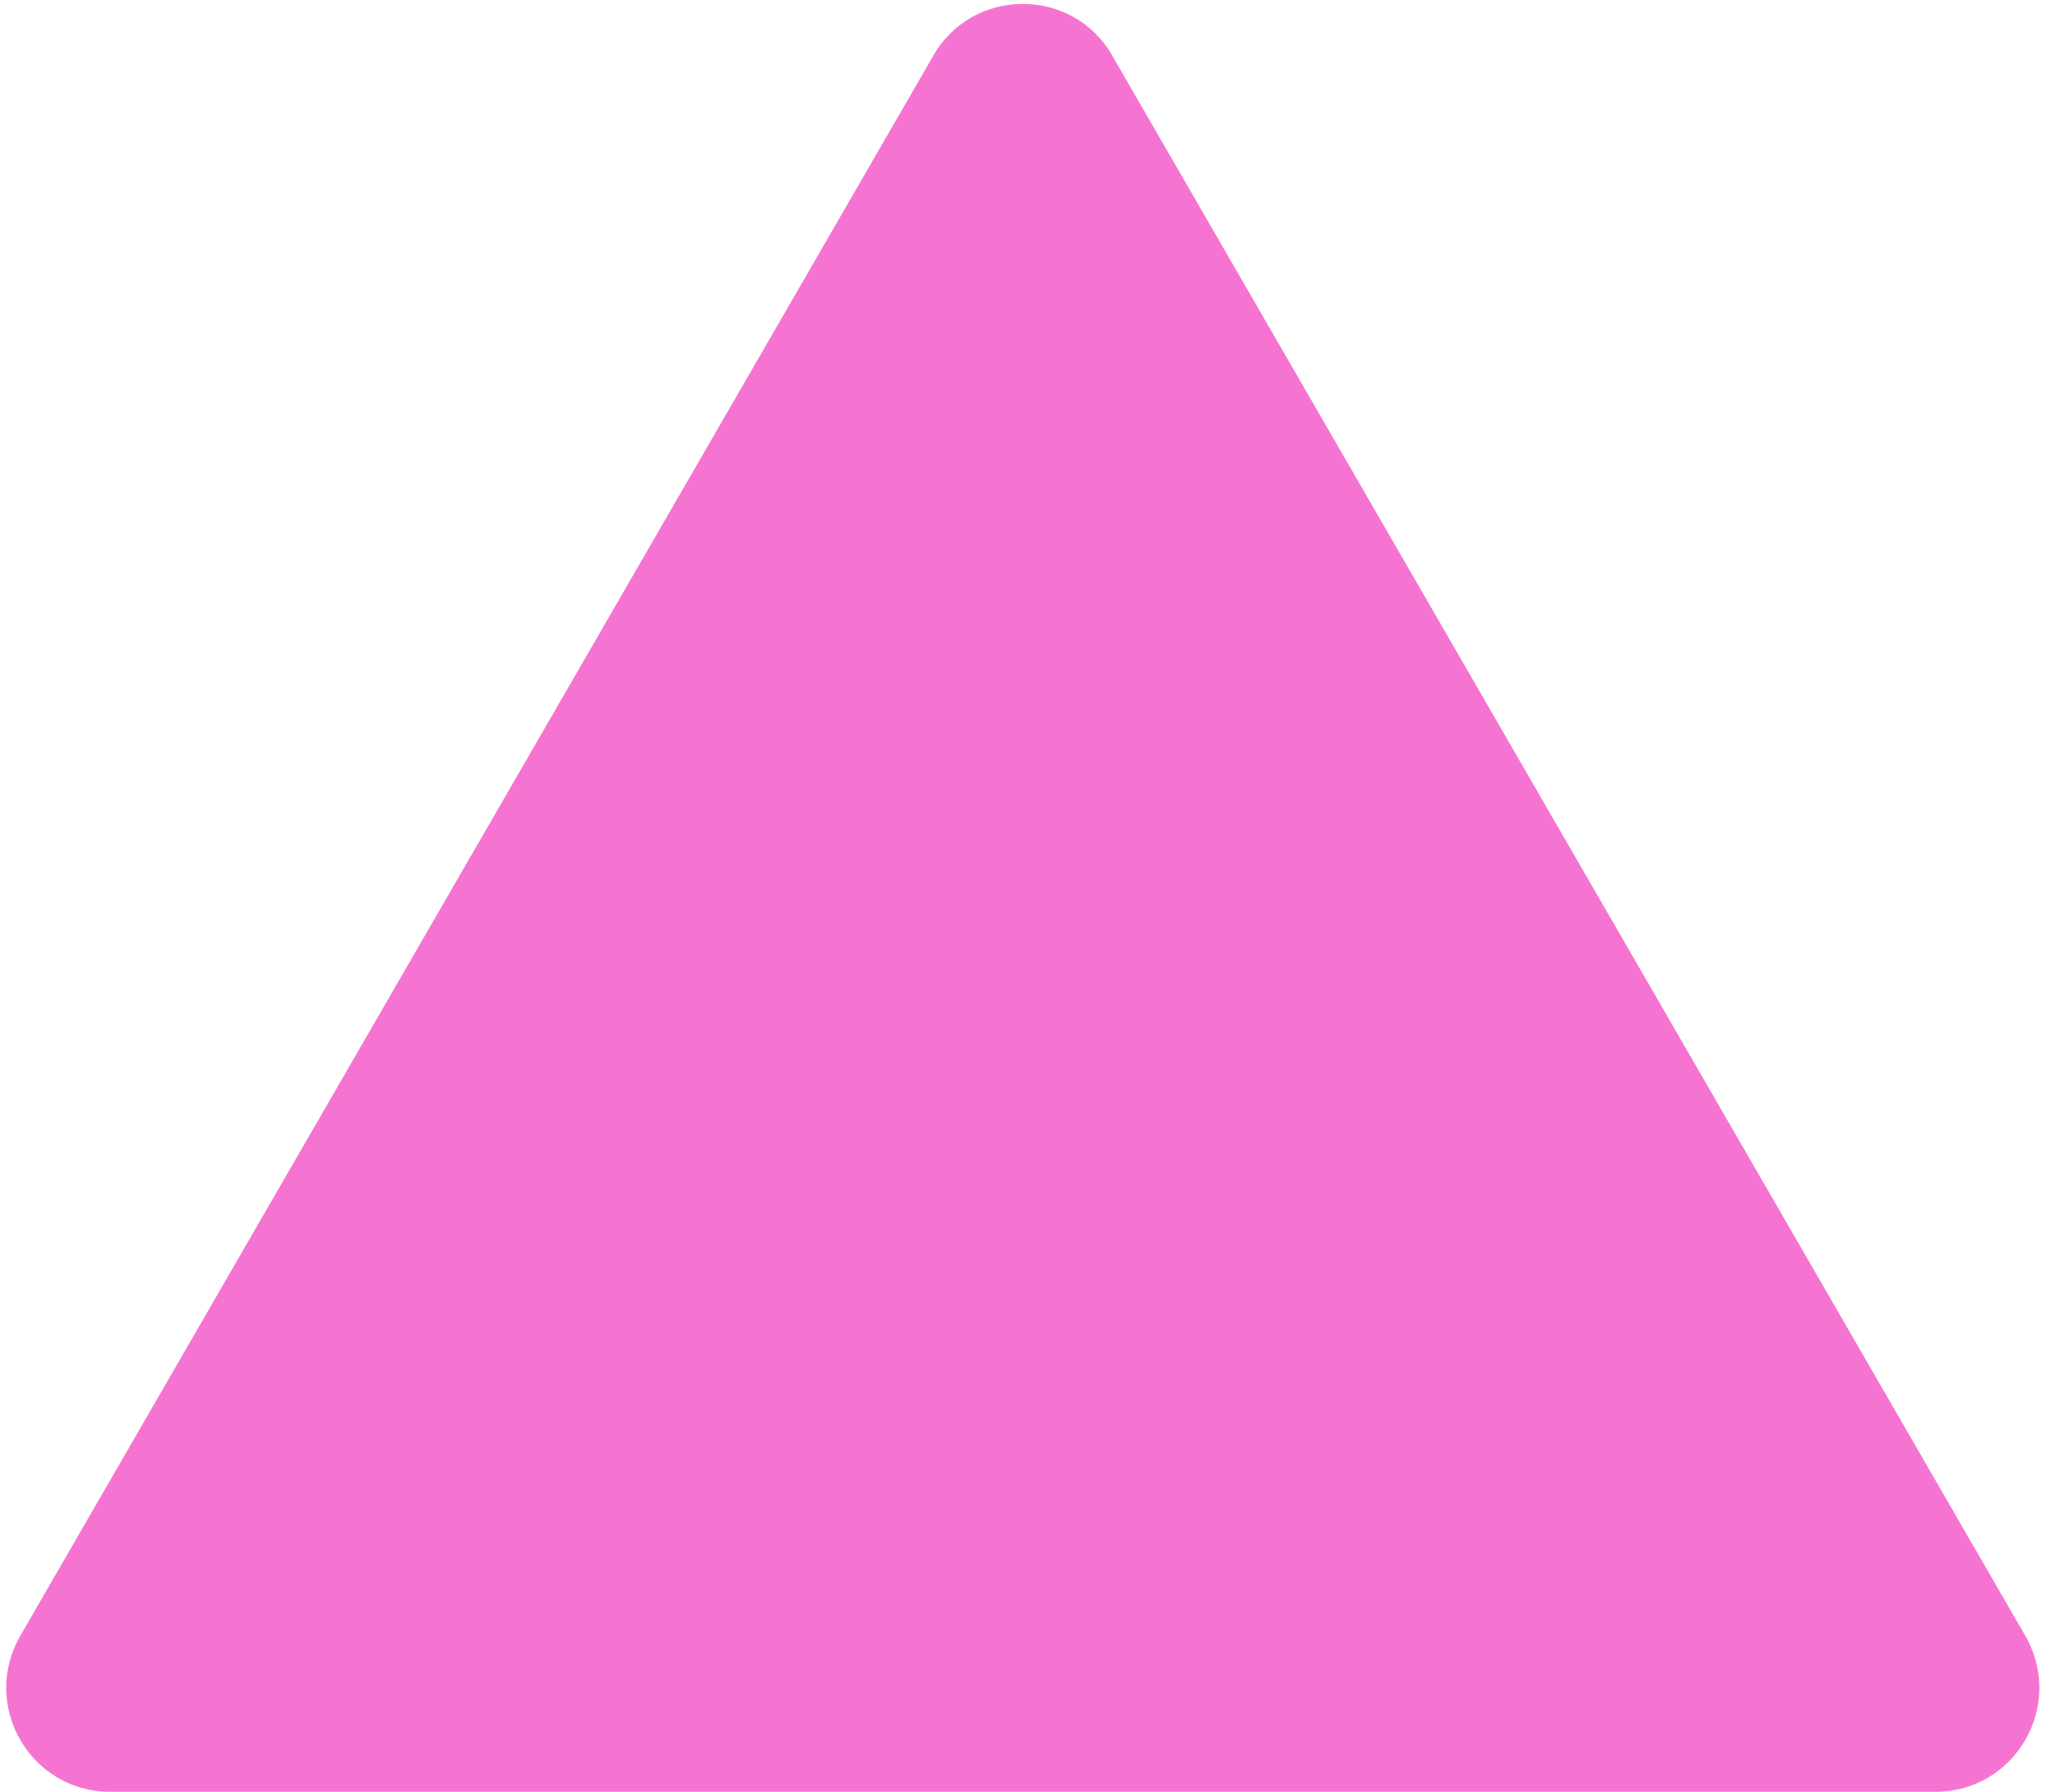<svg xmlns="http://www.w3.org/2000/svg" fill="none" viewBox="0 0 257 225" height="100%" width="100%">
<path fill="#f674d1" d="M117.156 7.03C122.101 -1.689 134.724 -1.689 139.669 7.03L254.315 205.48C259.26 214.199 253.013 225 242.993 225H13.832C3.812 225 -2.435 214.199 2.51 205.48L117.156 7.03Z"></path>
</svg>